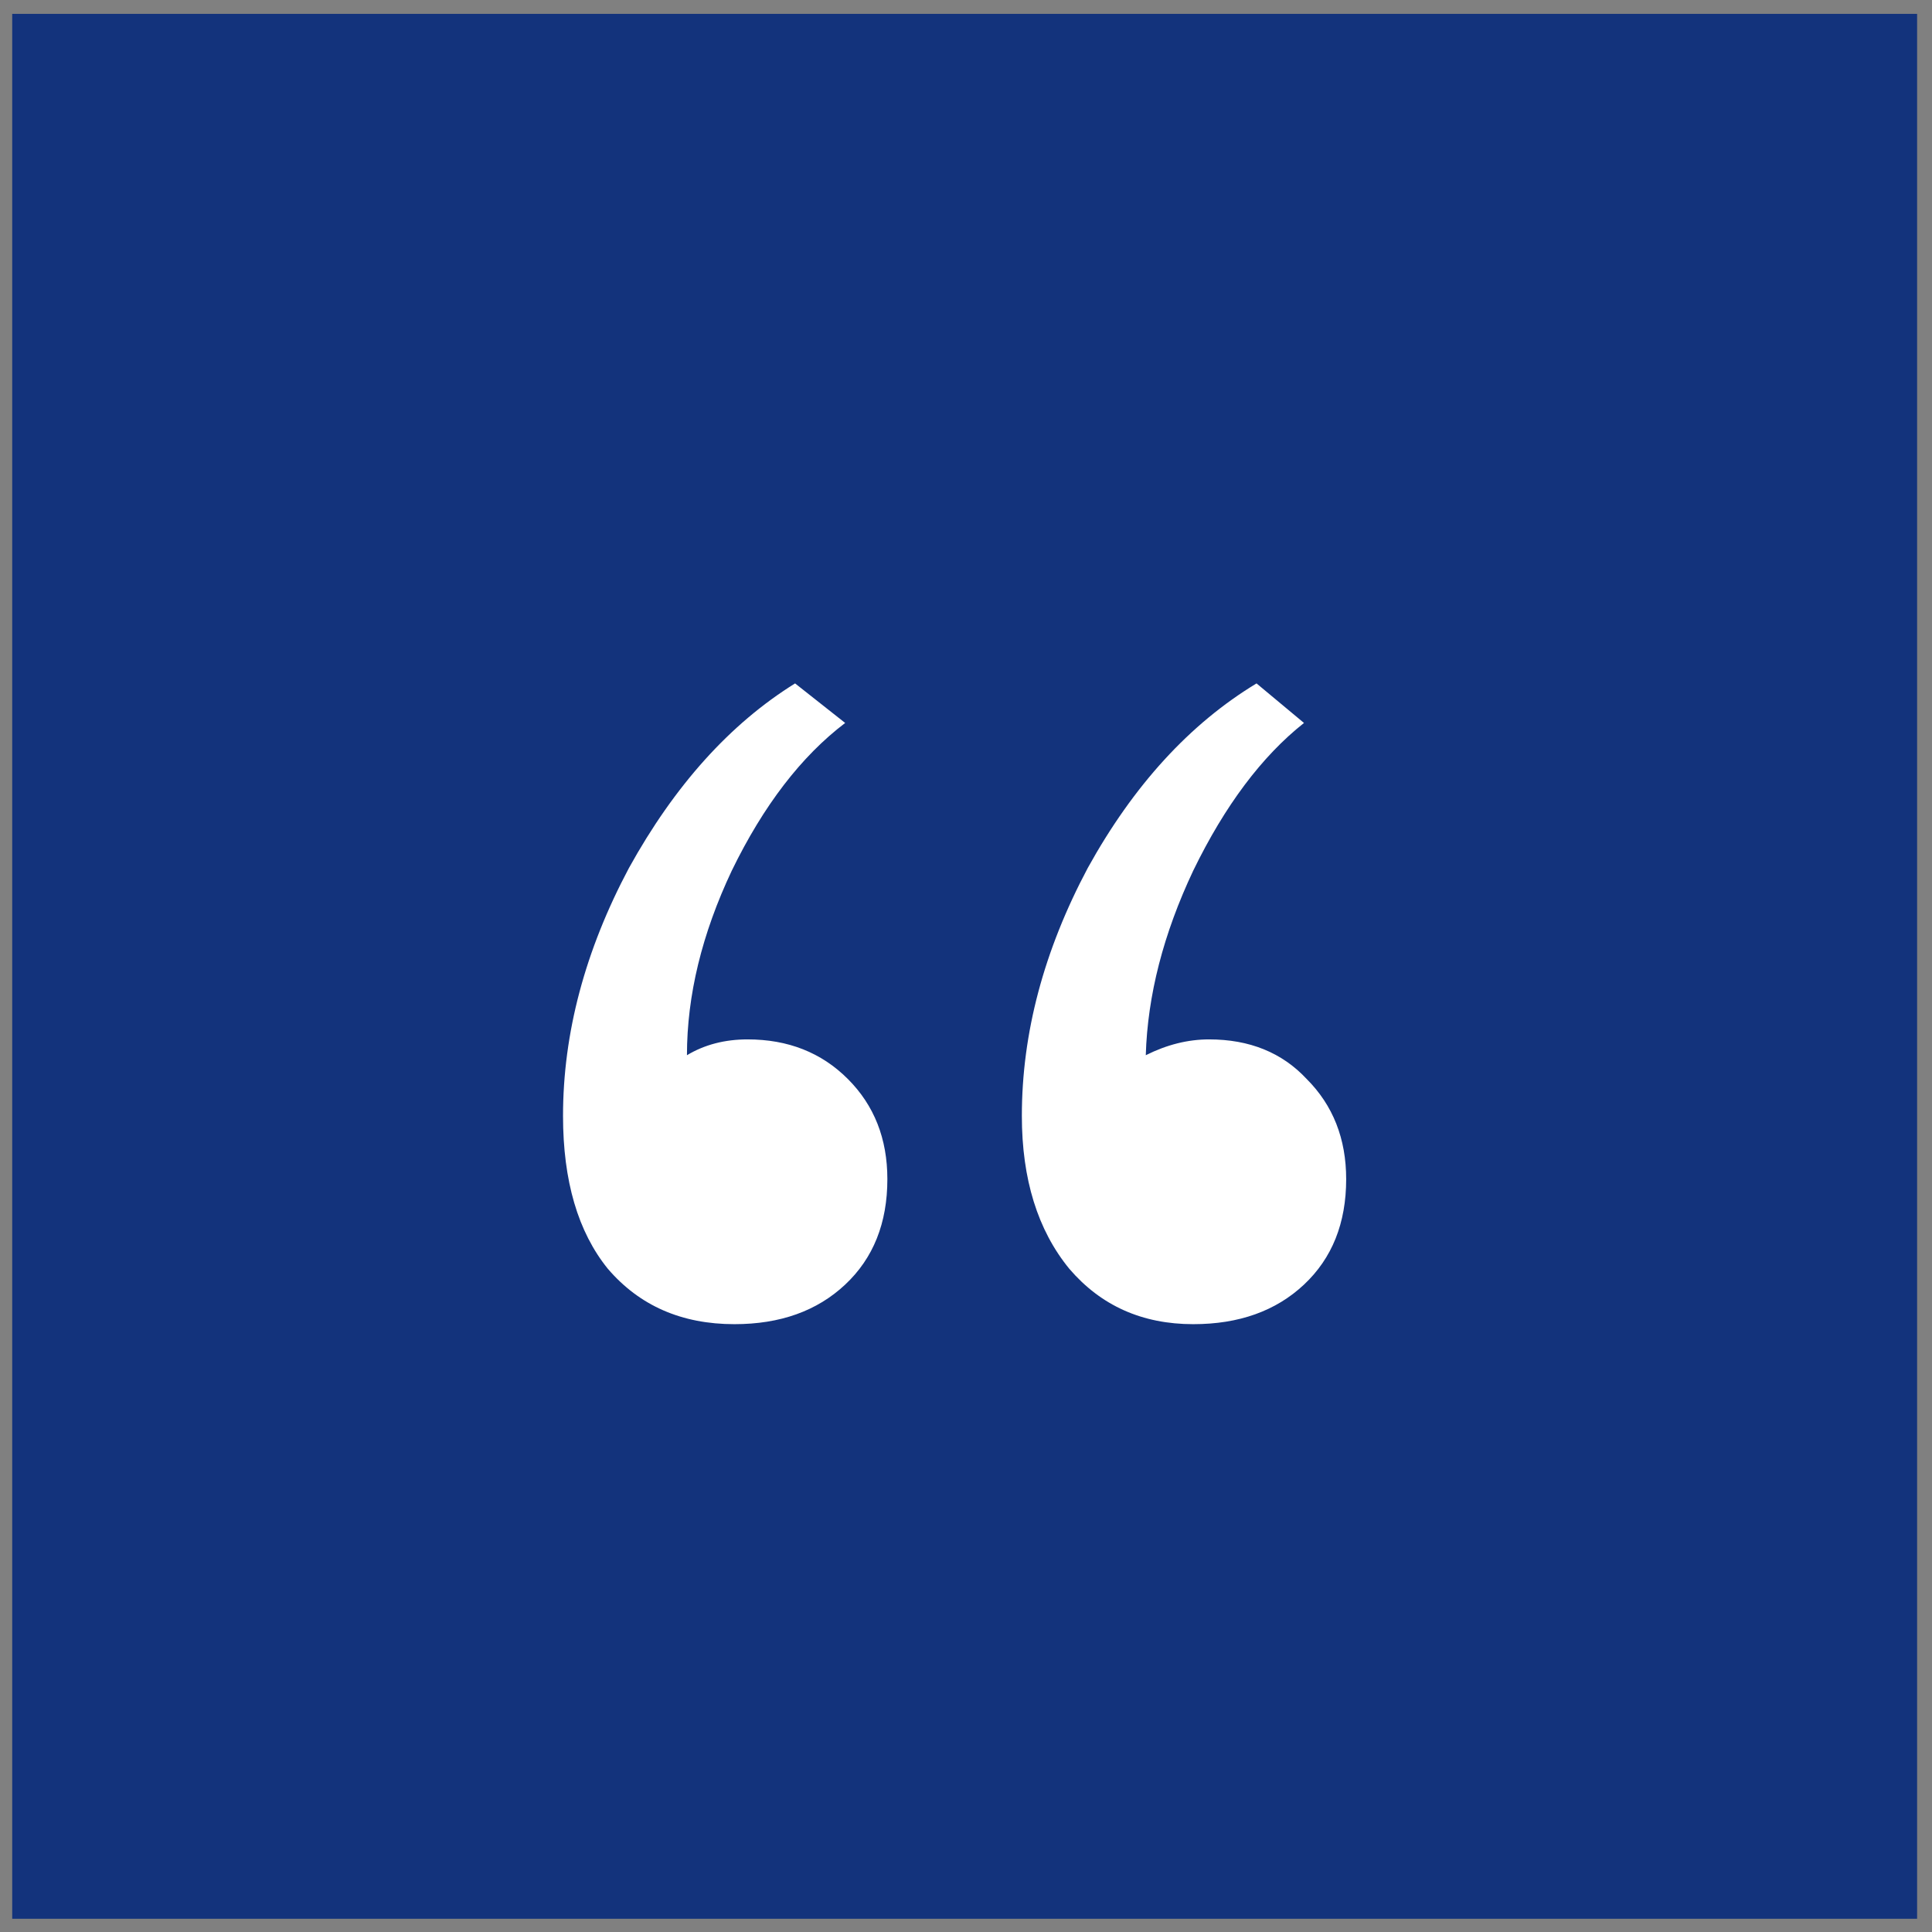 <svg width="90" height="90" viewBox="0 0 90 90" fill="none" xmlns="http://www.w3.org/2000/svg">
<rect x="0" y="0" width="90" height="90" fill="#808080" stroke="none"/>
<rect x="0.569" y="0.646" width="88.737" height="88.737" fill="#13337C"/>
<path d="M39.371 33.678C37.324 35.234 35.564 37.527 34.09 40.557C32.697 43.505 32.001 46.371 32.001 49.156C32.82 48.664 33.762 48.419 34.827 48.419C36.71 48.419 38.266 49.033 39.494 50.261C40.723 51.489 41.337 53.045 41.337 54.929C41.337 56.976 40.682 58.614 39.371 59.842C38.061 61.071 36.342 61.685 34.212 61.685C31.756 61.685 29.79 60.825 28.316 59.105C26.924 57.386 26.228 55.011 26.228 51.981C26.228 48.132 27.252 44.283 29.299 40.434C31.428 36.585 34.008 33.719 37.038 31.836L39.371 33.678ZM60.745 33.678C58.779 35.234 57.06 37.527 55.586 40.557C54.194 43.505 53.457 46.371 53.375 49.156C54.357 48.664 55.34 48.419 56.323 48.419C58.206 48.419 59.721 49.033 60.868 50.261C62.096 51.489 62.71 53.045 62.71 54.929C62.71 56.976 62.055 58.614 60.745 59.842C59.435 61.071 57.715 61.685 55.586 61.685C53.211 61.685 51.286 60.825 49.812 59.105C48.339 57.304 47.602 54.929 47.602 51.981C47.602 48.132 48.625 44.283 50.672 40.434C52.801 36.585 55.422 33.719 58.534 31.836L60.745 33.678Z" fill="white"/>
</svg>
